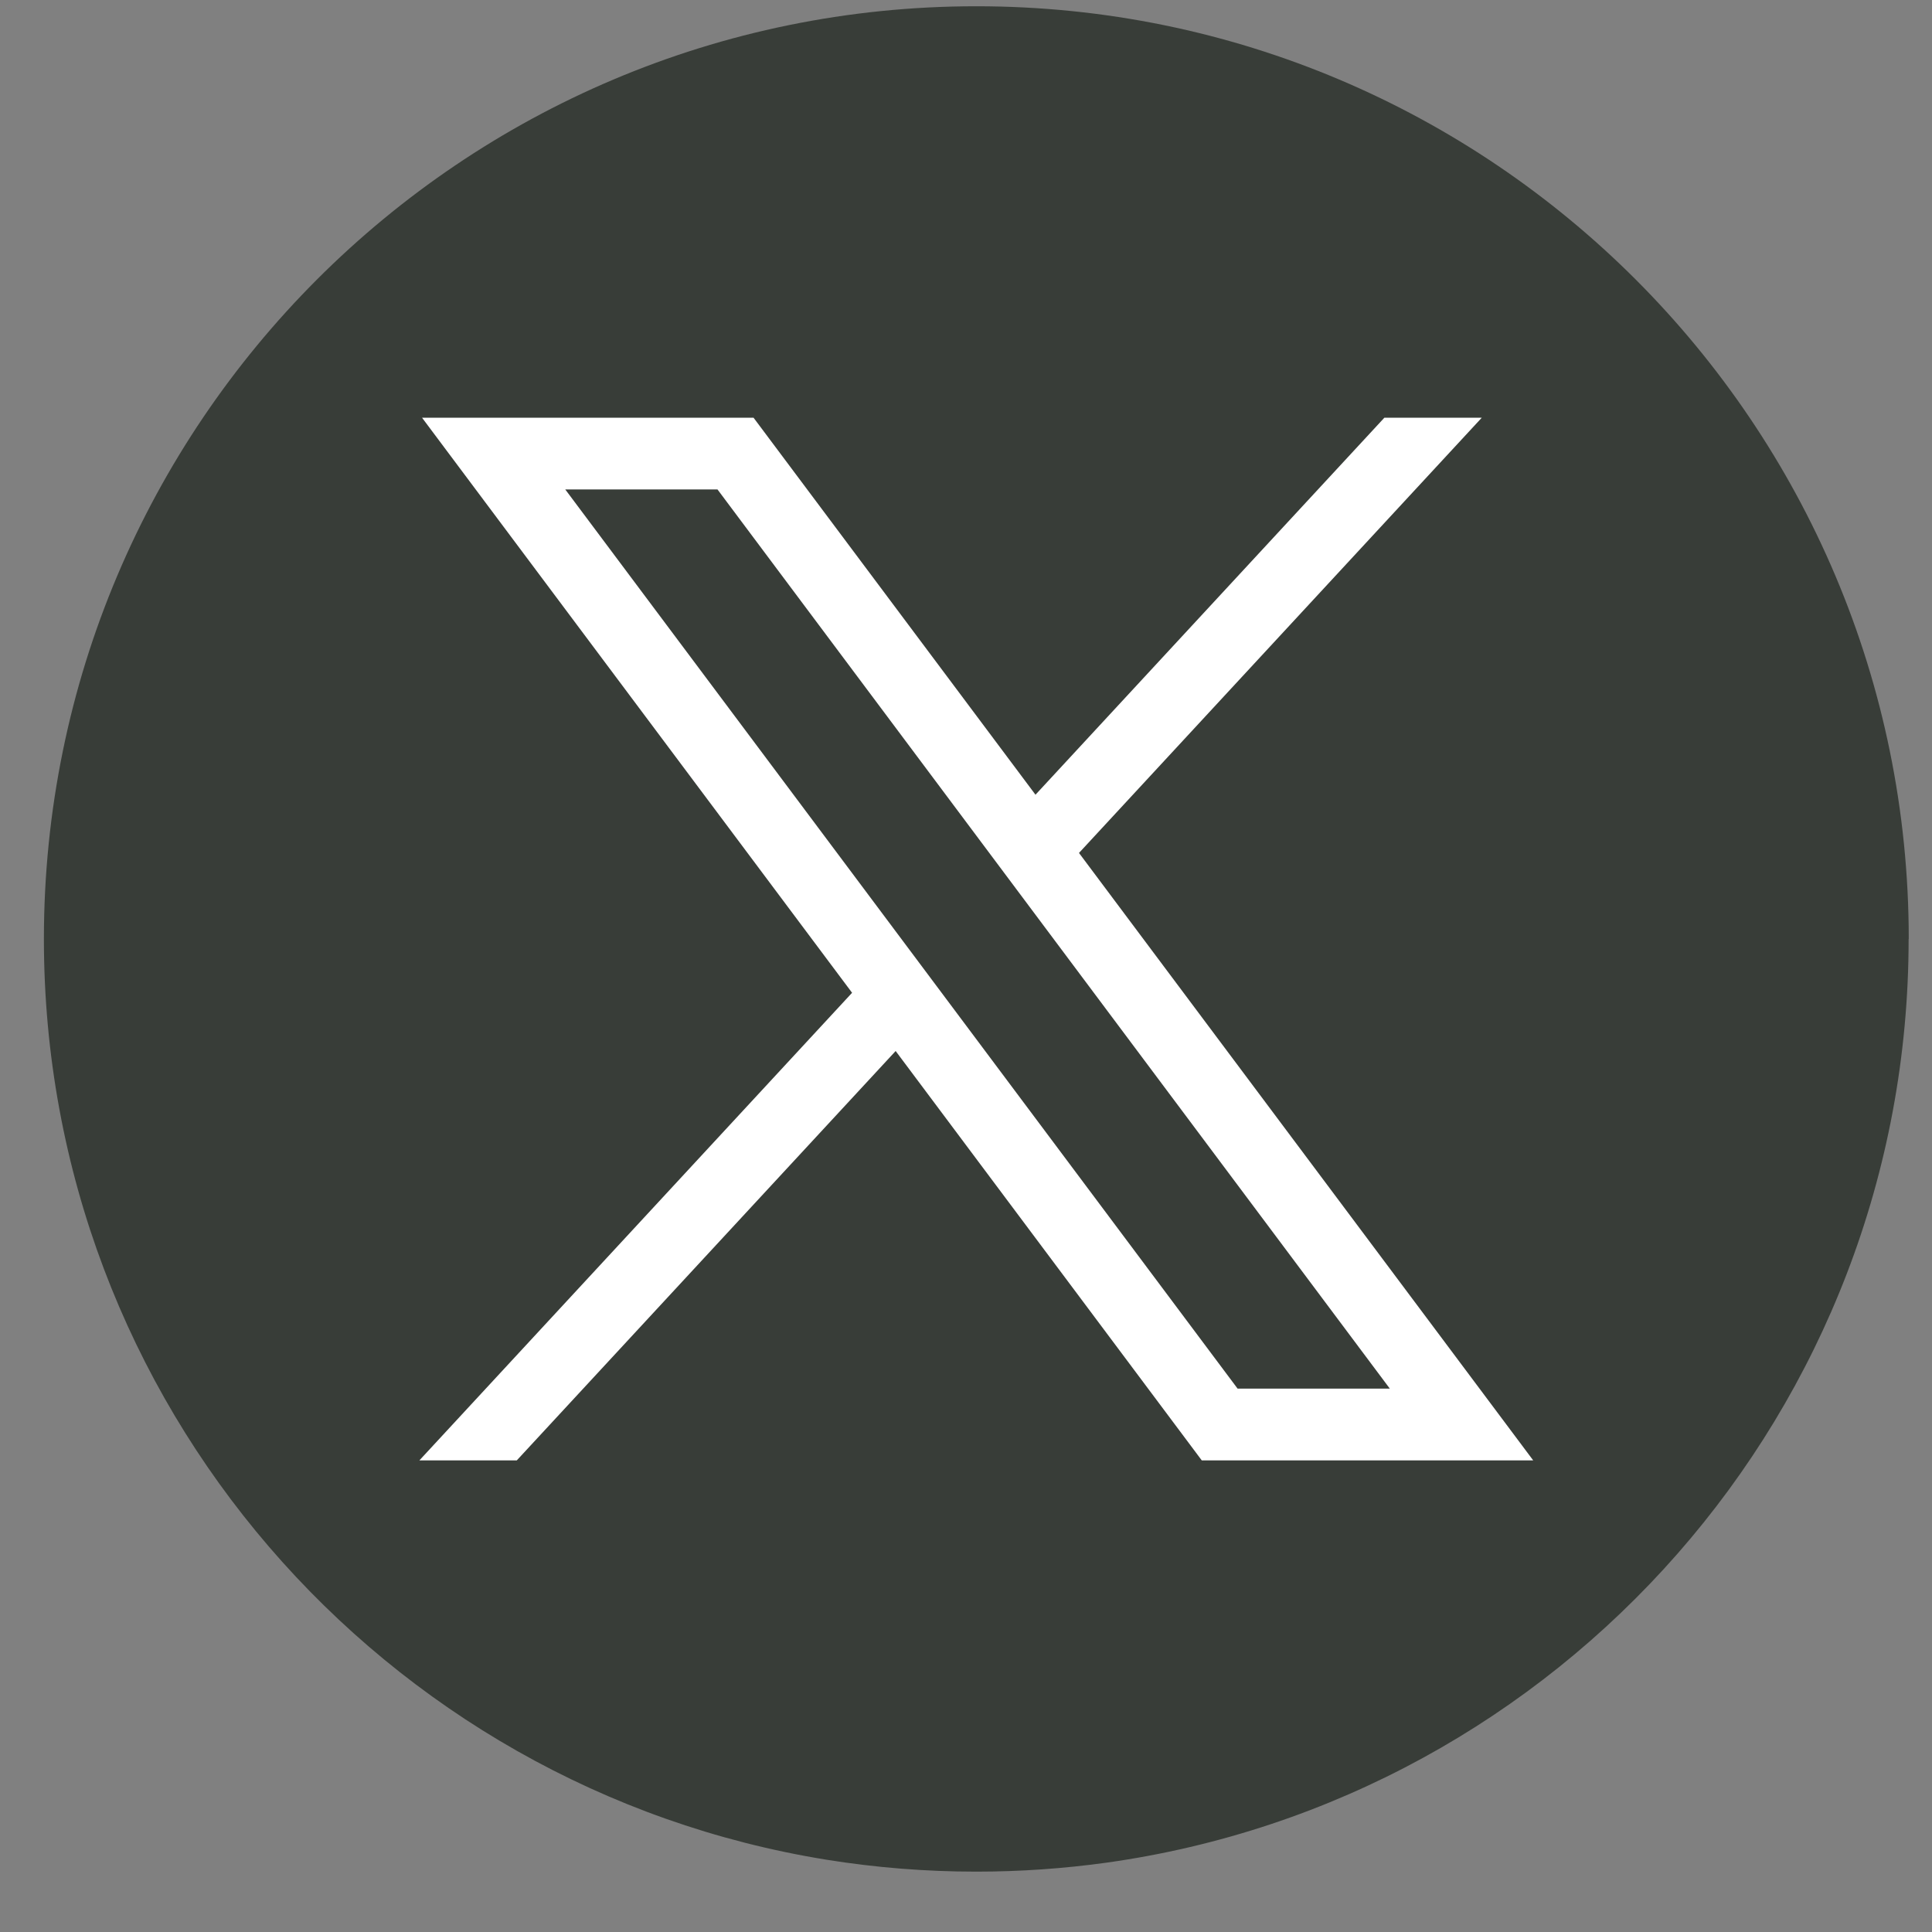 <svg width="29" height="29" viewBox="0 0 29 29" fill="none" xmlns="http://www.w3.org/2000/svg">
<rect x="0" y="0" width="29" height="29" fill="#808080" stroke="none"/>
<path d="M28.649 14.095C28.649 21.166 23.41 27.011 16.603 27.96C15.966 28.048 15.315 28.094 14.654 28.094C13.891 28.094 13.142 28.033 12.412 27.916C5.748 26.843 0.659 21.063 0.659 14.095C0.659 6.363 6.925 0.094 14.655 0.094C22.385 0.094 28.651 6.363 28.651 14.095H28.649Z" fill="#383D38"/>
<path d="M6.335 6.27L12.79 14.902L6.295 21.921H7.757L13.444 15.776L18.039 21.921H23.014L16.196 12.803L22.242 6.27H20.78L15.543 11.929L11.311 6.27H6.336H6.335ZM8.485 7.347H10.77L20.862 20.844H18.577L8.485 7.347Z" fill="white"/>
</svg>
